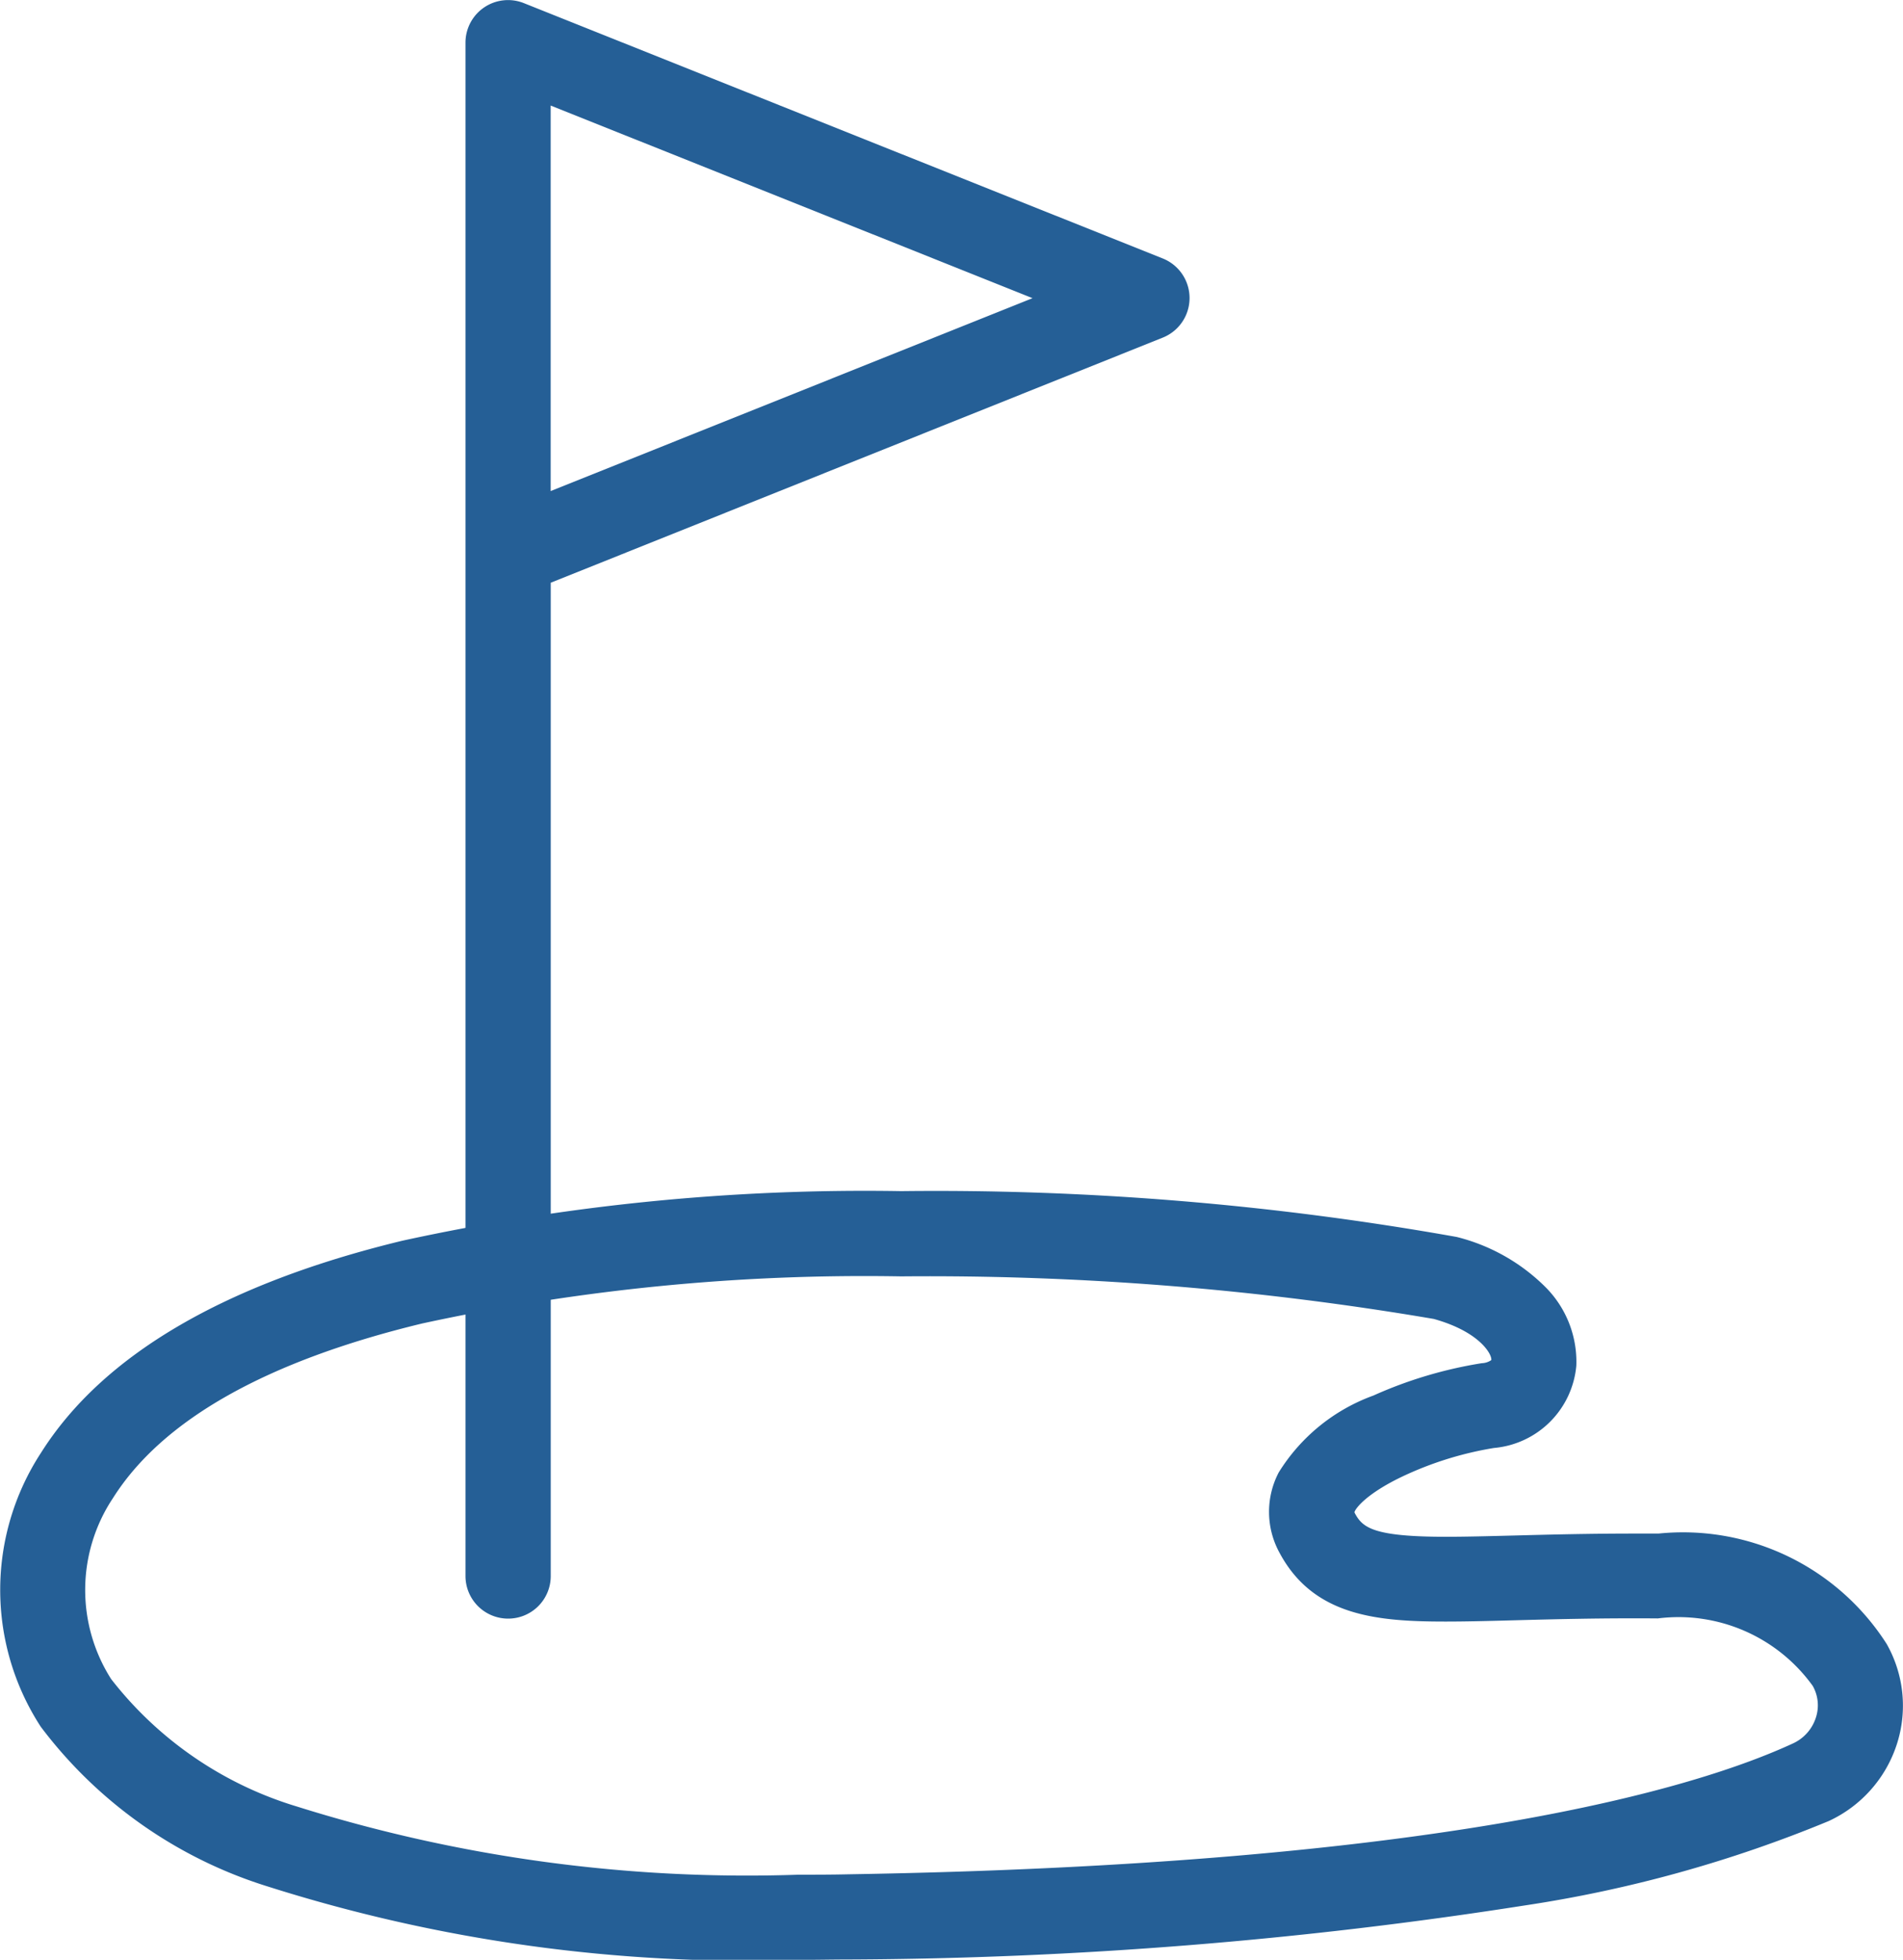 <?xml version="1.0" encoding="UTF-8"?> <svg xmlns="http://www.w3.org/2000/svg" id="golf" width="29.063" height="29.932" viewBox="0 0 29.063 29.932"><path id="パス_331" data-name="パス 331" d="M291.991,247.821a.651.651,0,0,1-.651-.651v-15.6c0-.01,0-.02,0-.03v-7.792a.65.65,0,0,1,.892-.6l9.758,3.9a.651.651,0,0,1,0,1.208L292.642,232V247.17A.65.65,0,0,1,291.991,247.821Zm.65-23.109V230.6L300,227.654Z" transform="translate(-284.231 -223.1)" fill="#255f96"></path><path id="パス_332" data-name="パス 332" d="M294.175,251.064h0a45.326,45.326,0,0,1,8.483.7,2.922,2.922,0,0,1,1.347.757,1.614,1.614,0,0,1,.48,1.208,1.386,1.386,0,0,1-1.259,1.258,5.247,5.247,0,0,0-1.415.444c-.536.259-.7.48-.715.537a.142.142,0,0,0,.008.018c.117.216.277.357,1.389.357.3,0,.639-.009,1.033-.019.532-.014,1.135-.03,1.846-.03h.368a3.692,3.692,0,0,1,3.484,1.685,1.912,1.912,0,0,1,.157,1.529,1.954,1.954,0,0,1-1.042,1.177,19.84,19.84,0,0,1-4.65,1.29,68.454,68.454,0,0,1-10.3.824c-.261,0-.522.006-.775.006a24.167,24.167,0,0,1-8.114-1.121,6.9,6.9,0,0,1-3.466-2.439,3.833,3.833,0,0,1,.006-4.189c.941-1.489,2.8-2.577,5.513-3.234A33.1,33.1,0,0,1,294.175,251.064Zm9.011,2.581c.016-.078-.166-.431-.878-.629a45.927,45.927,0,0,0-8.133-.65,31.831,31.831,0,0,0-7.319.72c-2.377.575-3.965,1.471-4.719,2.665a2.533,2.533,0,0,0-.028,2.766,5.662,5.662,0,0,0,2.837,1.946,22.933,22.933,0,0,0,7.664,1.041c.246,0,.5,0,.754-.006,9.1-.149,12.95-1.314,14.432-2a.651.651,0,0,0,.347-.392.6.6,0,0,0-.048-.486,2.526,2.526,0,0,0-2.365-1.03c-.849-.007-1.558.012-2.17.028-.4.011-.753.02-1.068.02-1.039,0-2.014-.08-2.534-1.04a1.3,1.3,0,0,1-.019-1.236,2.84,2.84,0,0,1,1.447-1.176,6.542,6.542,0,0,1,1.655-.494A.272.272,0,0,0,303.186,253.645Z" transform="translate(-280.411 -232.872)" fill="#255f96"></path></svg> 